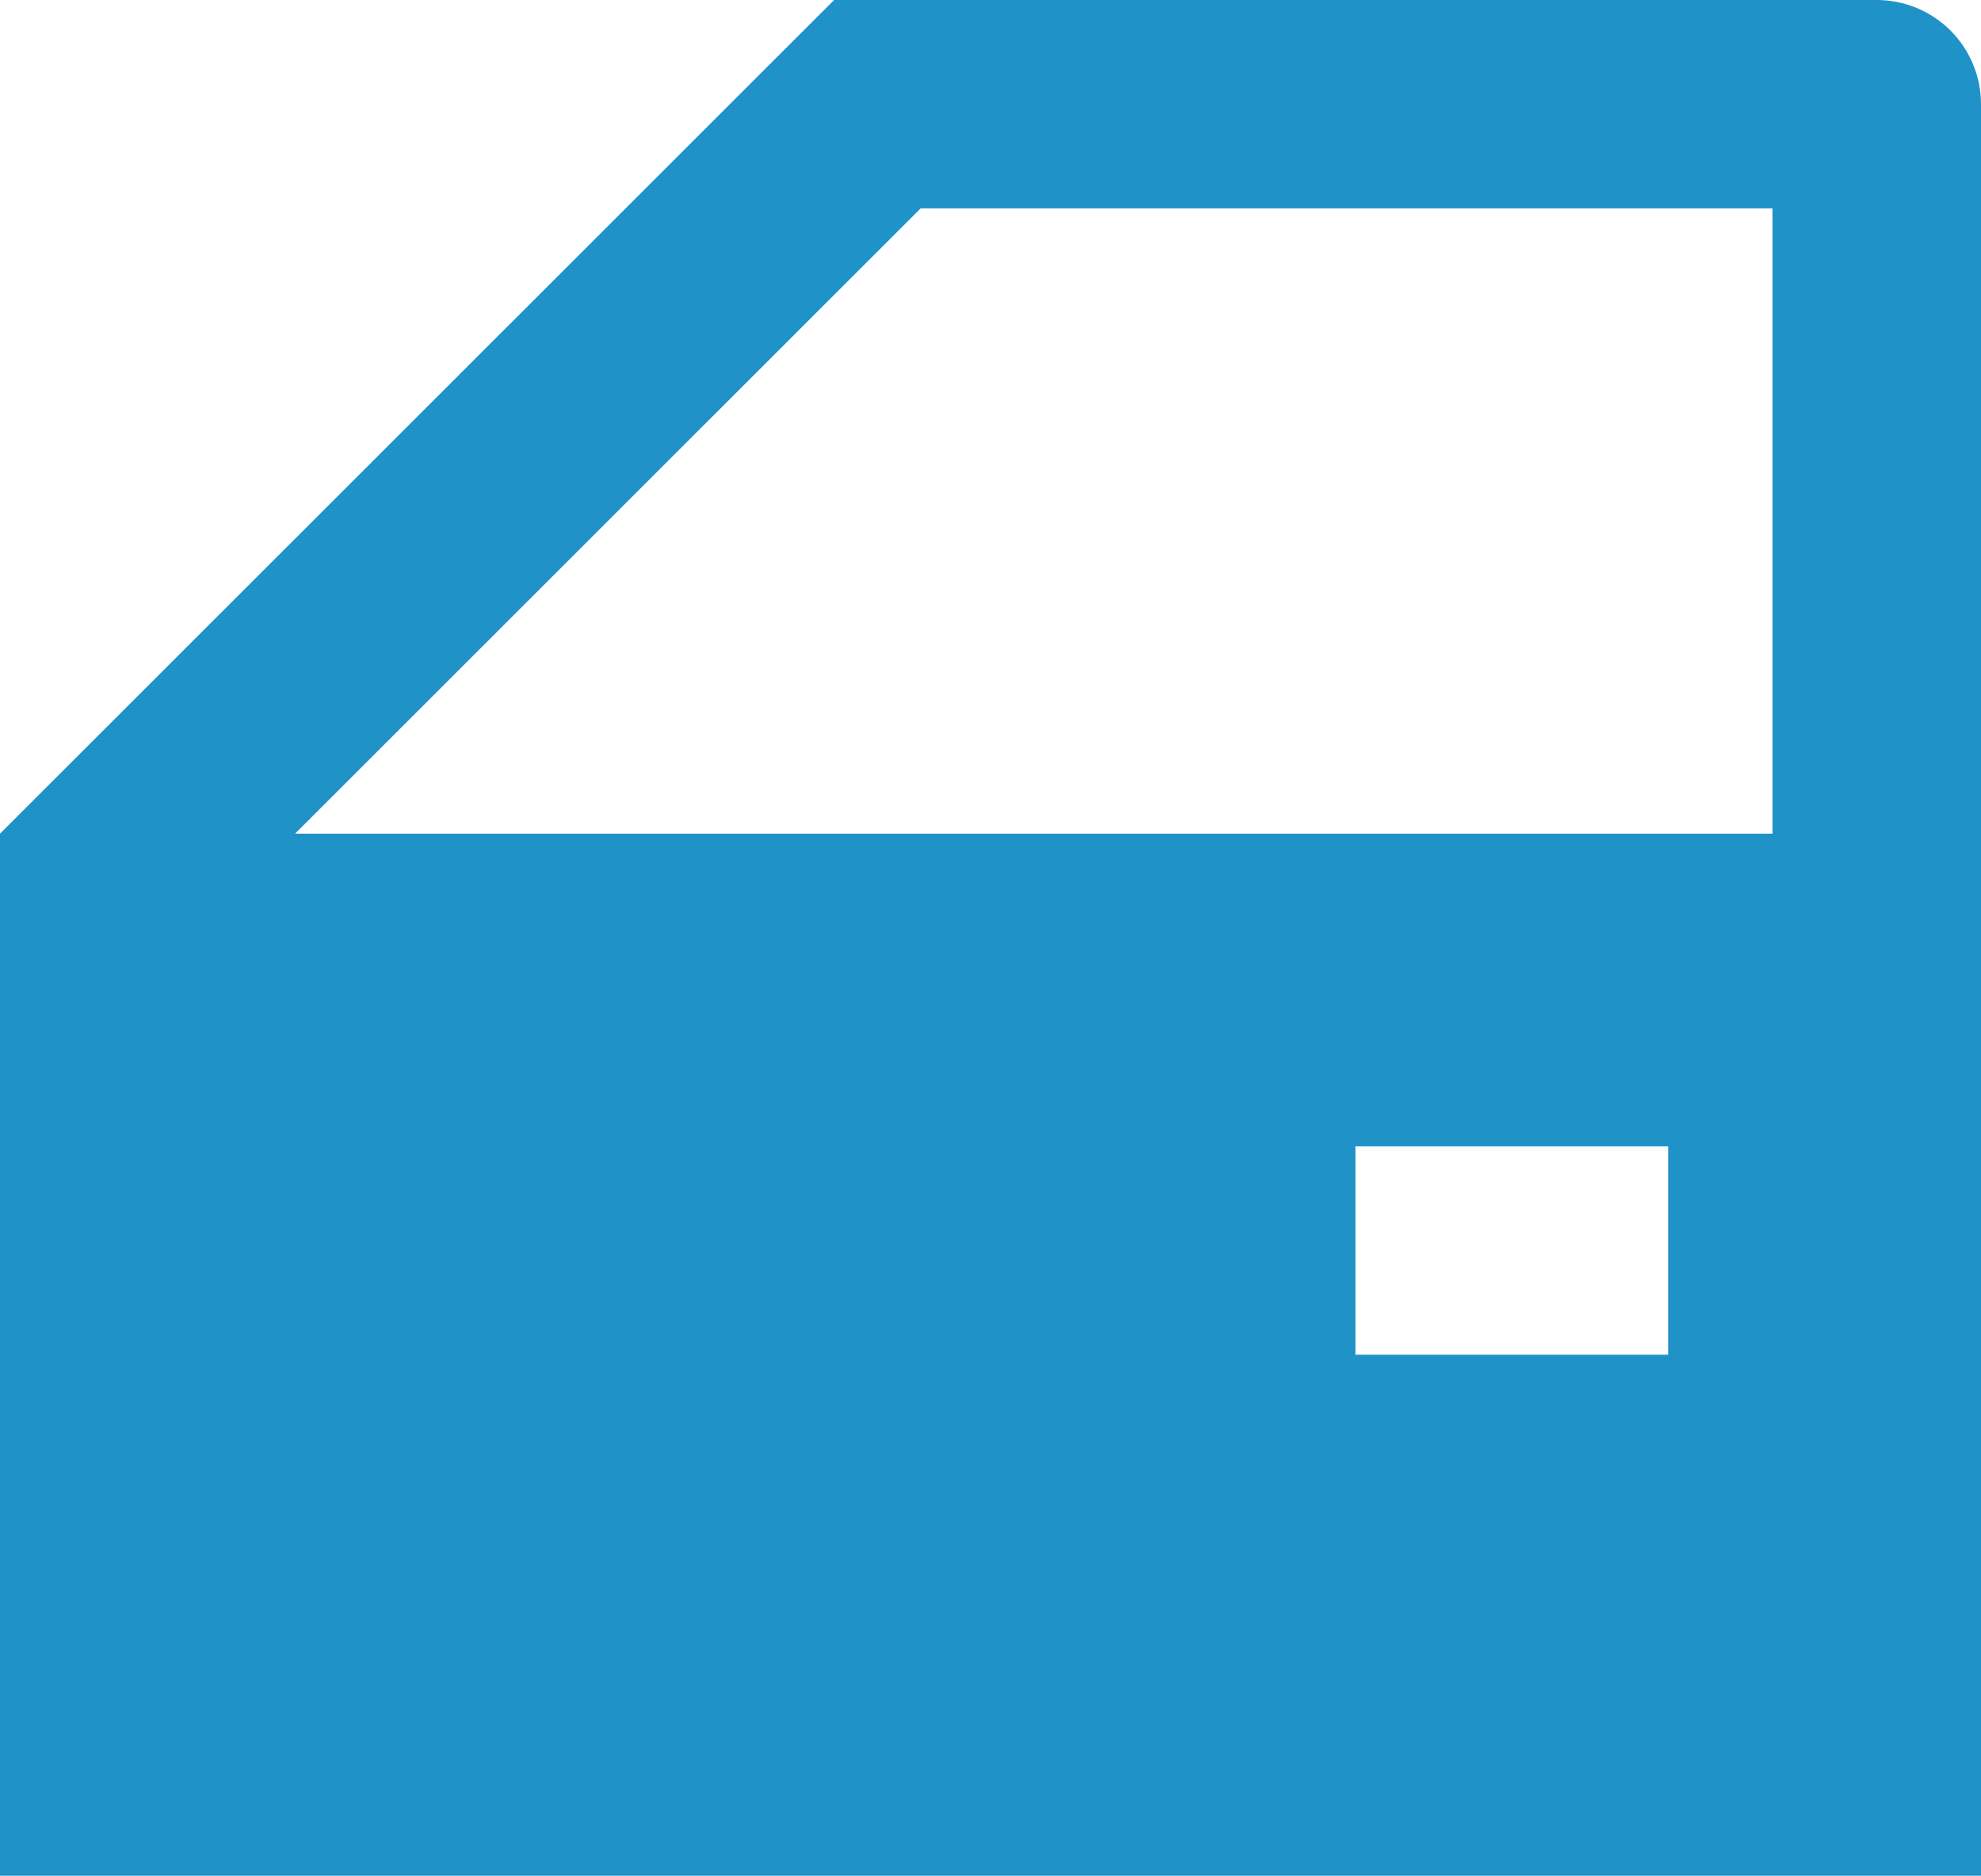<?xml version="1.0" encoding="UTF-8"?> <svg xmlns="http://www.w3.org/2000/svg" width="75" height="71" viewBox="0 0 75 71" fill="none"><path d="M63.158 43.389H51.316V51.278H63.158V43.389ZM75 71H0V31.556L31.579 0H71.053C72.1 0 73.104 0.416 73.844 1.155C74.584 1.895 75 2.898 75 3.944V71ZM34.855 7.889L11.171 31.556H67.105V7.889H34.855Z" fill="#1F92C8"></path></svg> 